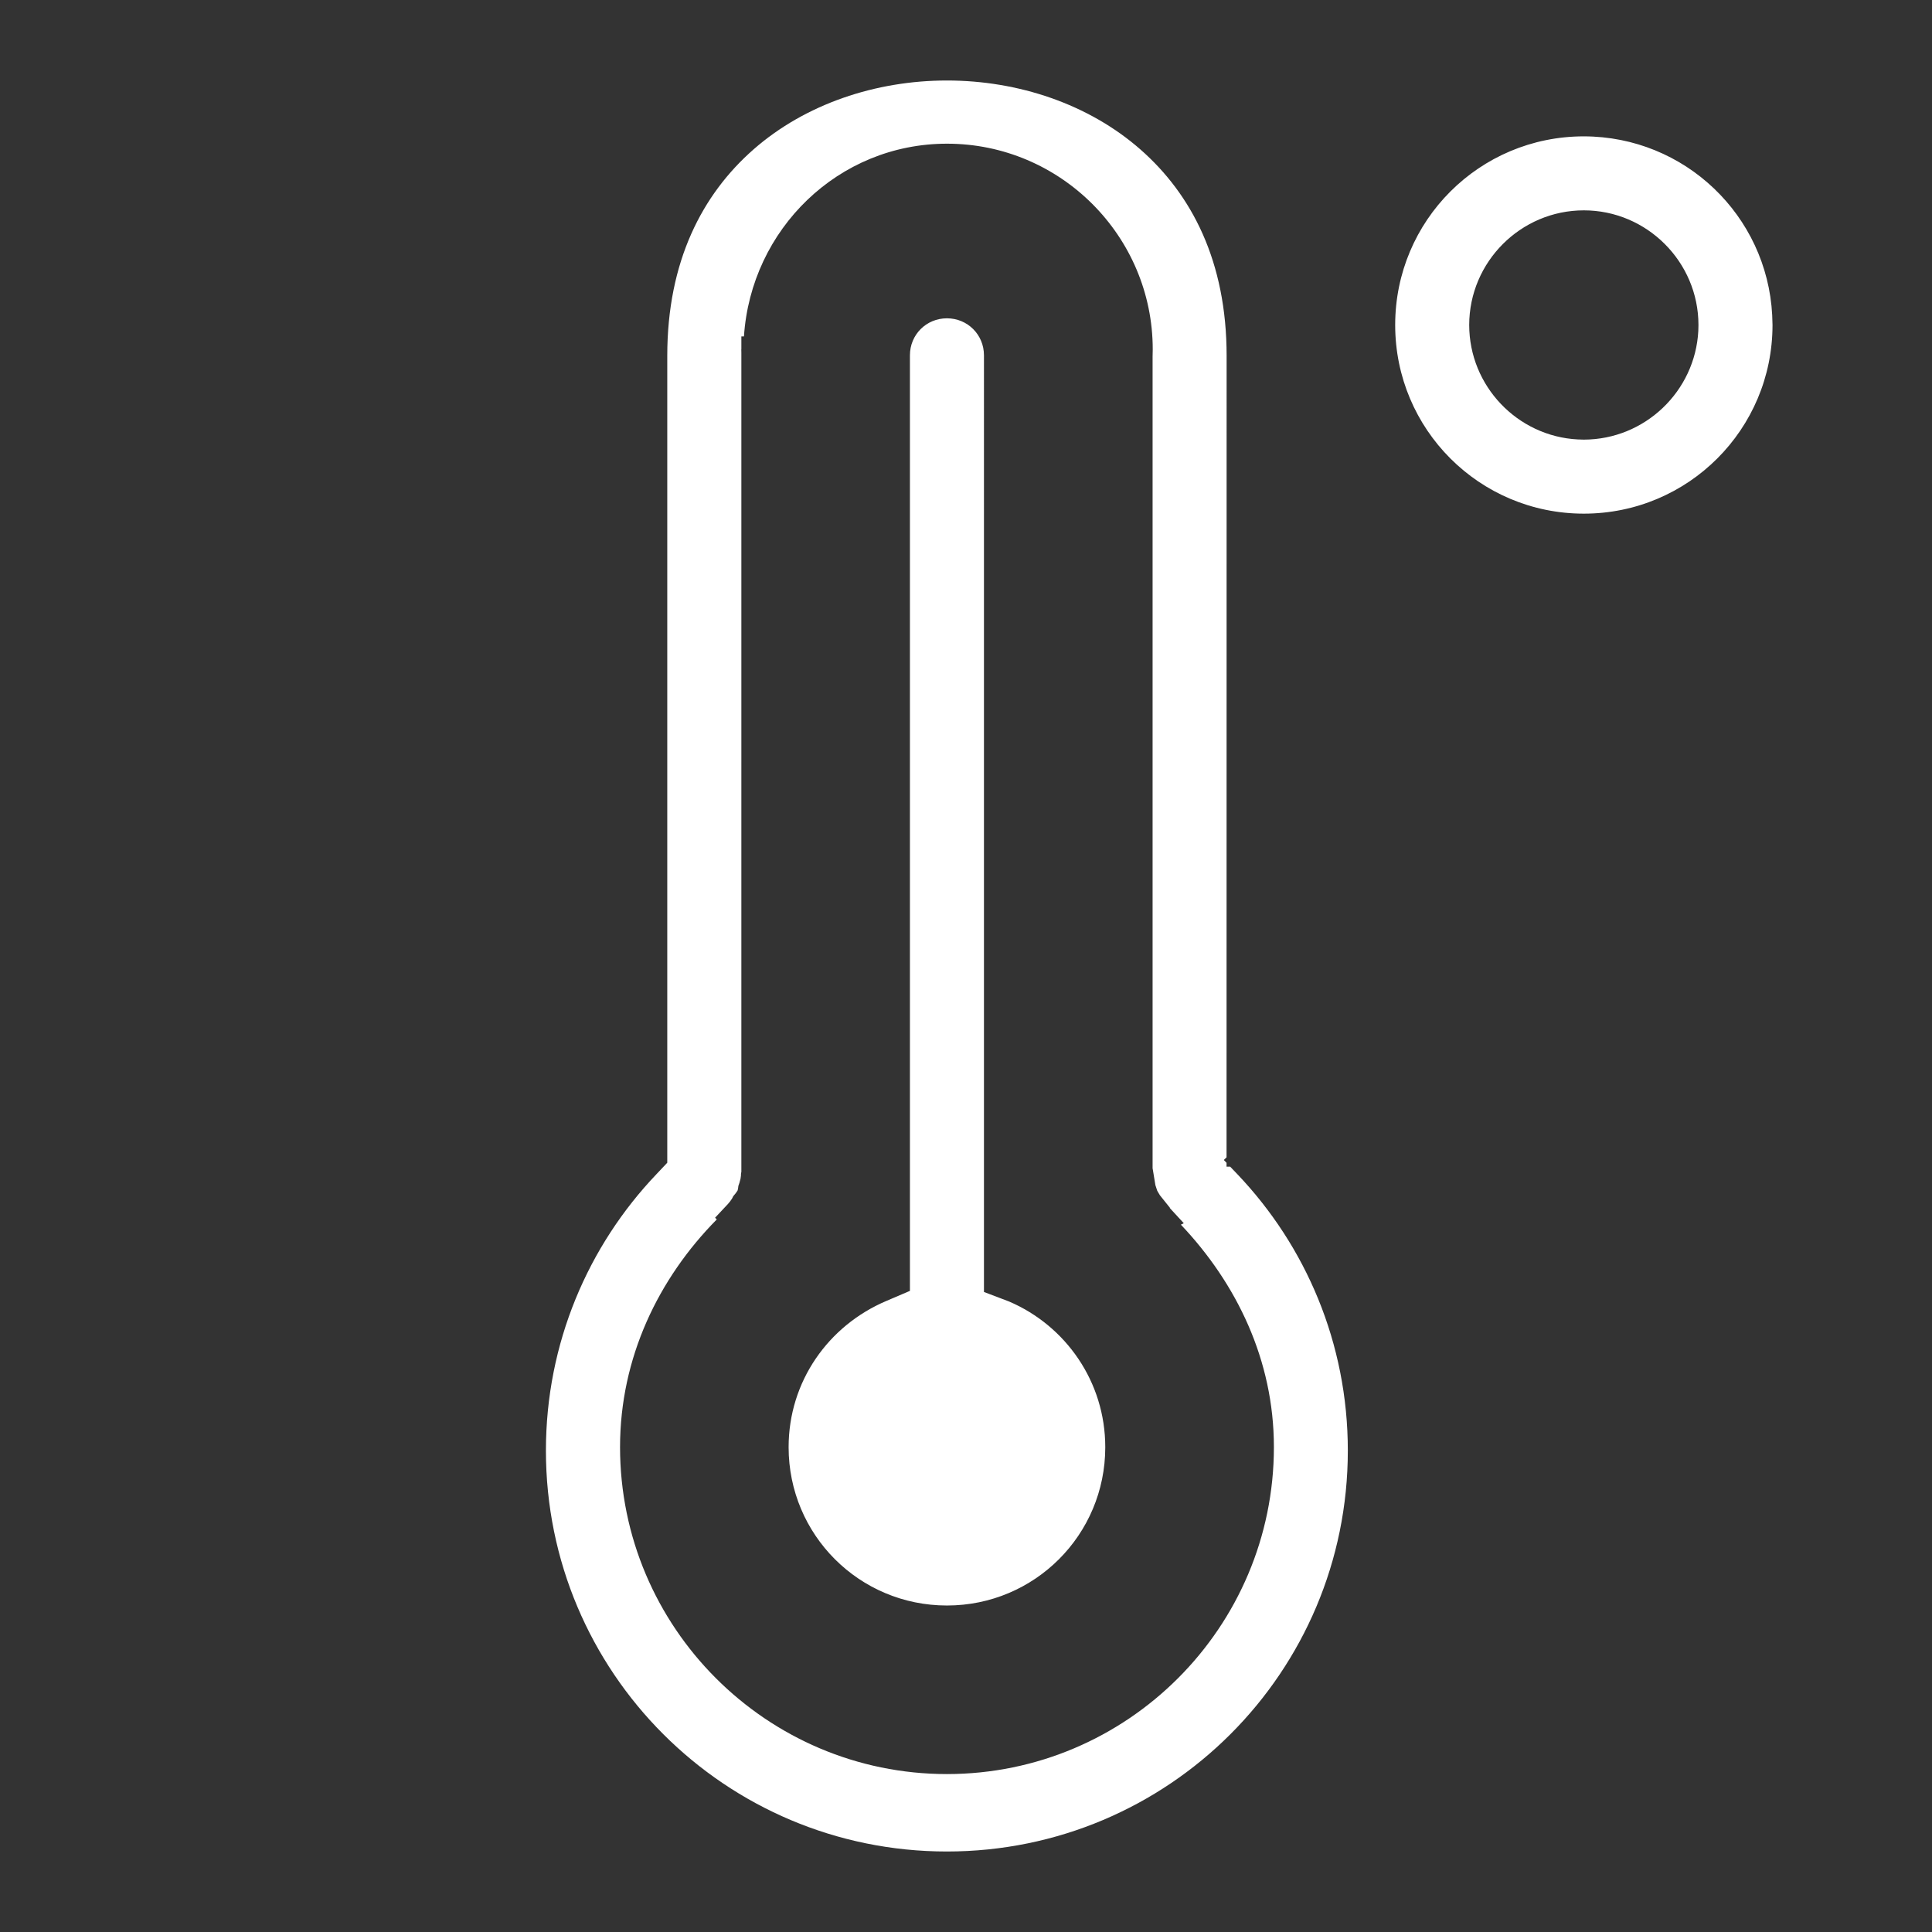 <?xml version="1.0" encoding="UTF-8" standalone="no"?> <svg xmlns:inkscape="http://www.inkscape.org/namespaces/inkscape" xmlns:sodipodi="http://sodipodi.sourceforge.net/DTD/sodipodi-0.dtd" xmlns="http://www.w3.org/2000/svg" xmlns:svg="http://www.w3.org/2000/svg" width="60" height="60" viewBox="0 0 60 60" fill="none" version="1.1" id="svg1"><rect x="0" y="0" width="60" height="60" fill="#333333" stroke="none"/><defs id="defs1"></defs><g id="path1" transform="matrix(1.1,0,0,1.1,2.247,1.95)"><path id="path2" style="fill:#ffffff;stroke-width:0.913" d="m 24.692,0.5 c -2.013,0 -3.999,0.665 -5.459,1.944 -1.449,1.271 -2.437,3.162 -2.437,5.828 V 31.054 l -0.301,0.319 c -1.933,2.027 -3.125,4.776 -3.125,7.808 C 13.37,45.439 18.432,50.5 24.69,50.5 c 6.258,0 11.32,-5.061 11.32,-11.319 0,-3.032 -1.188,-5.779 -3.127,-7.812 l -0.194,-0.203 h -0.103 v -0.109 l -0.077,-0.08 0.077,-0.075 0.002,-22.63 c 0,-2.666 -0.987,-4.557 -2.437,-5.828 C 28.691,1.165 26.705,0.5 24.692,0.5 Z M 42.672,2.077 c -2.946,0.001 -5.325,2.378 -5.325,5.325 0,2.948 2.379,5.327 5.327,5.327 C 45.62,12.728 47.999,10.35 48,7.404 L 47.991,7.123 C 47.843,4.311 45.525,2.081 42.673,2.077 Z M 24.694,2.284 c 3.202,8.05e-5 5.808,2.607 5.808,5.808 0,0.075 -0.002,0.144 -0.004,0.203 v 0.016 22.908 h 0.002 l 0.077,0.467 0.052,0.159 0.075,0.127 0.284,0.355 -0.005,0.005 0.396,0.43 -0.082,0.041 c 1.572,1.659 2.626,3.822 2.626,6.279 0,5.091 -4.139,9.231 -9.23,9.232 -5.091,0 -9.23,-4.141 -9.23,-9.232 1.81e-4,-2.525 1.086,-4.761 2.731,-6.427 l -0.048,-0.048 0.362,-0.387 c 0.042,-0.045 0.082,-0.098 0.118,-0.155 l 0.032,-0.064 0.073,-0.089 c 0.014,-0.017 0.033,-0.047 0.05,-0.073 0.004,-0.016 0.009,-0.031 0.012,-0.048 l 0.011,-0.084 0.029,-0.084 0.03,-0.112 c 4.55e-4,-0.002 0.001,-0.005 0.002,-0.007 0.005,-0.026 0.009,-0.057 0.012,-0.091 v -0.045 l 0.011,-0.057 V 8.19 c -8.22e-4,-0.033 -0.002,-0.061 -0.002,-0.098 0,-0.003 0.002,-0.006 0.002,-0.009 V 7.725 h 0.073 C 19.161,4.703 21.622,2.284 24.694,2.284 Z M 42.673,4.166 c 1.781,5.48e-5 3.236,1.456 3.236,3.236 v 0.007 l -0.004,0.153 v 0.007 c -0.089,1.705 -1.507,3.067 -3.231,3.07 h -0.009 l -0.152,-0.005 h -0.007 C 40.801,10.548 39.437,9.127 39.437,7.402 39.438,5.621 40.893,4.166 42.673,4.166 Z M 24.692,7.214 c -0.582,0 -1.045,0.461 -1.045,1.044 V 34.672 l -0.667,0.285 c -1.641,0.697 -2.758,2.278 -2.758,4.128 0,2.475 1.995,4.47 4.47,4.47 2.475,0 4.47,-1.995 4.47,-4.47 -8.1e-5,-1.85 -1.121,-3.432 -2.719,-4.114 l -0.706,-0.268 V 8.258 c -1.2e-4,-0.582 -0.463,-1.044 -1.045,-1.044 z"></path></g></svg> 
